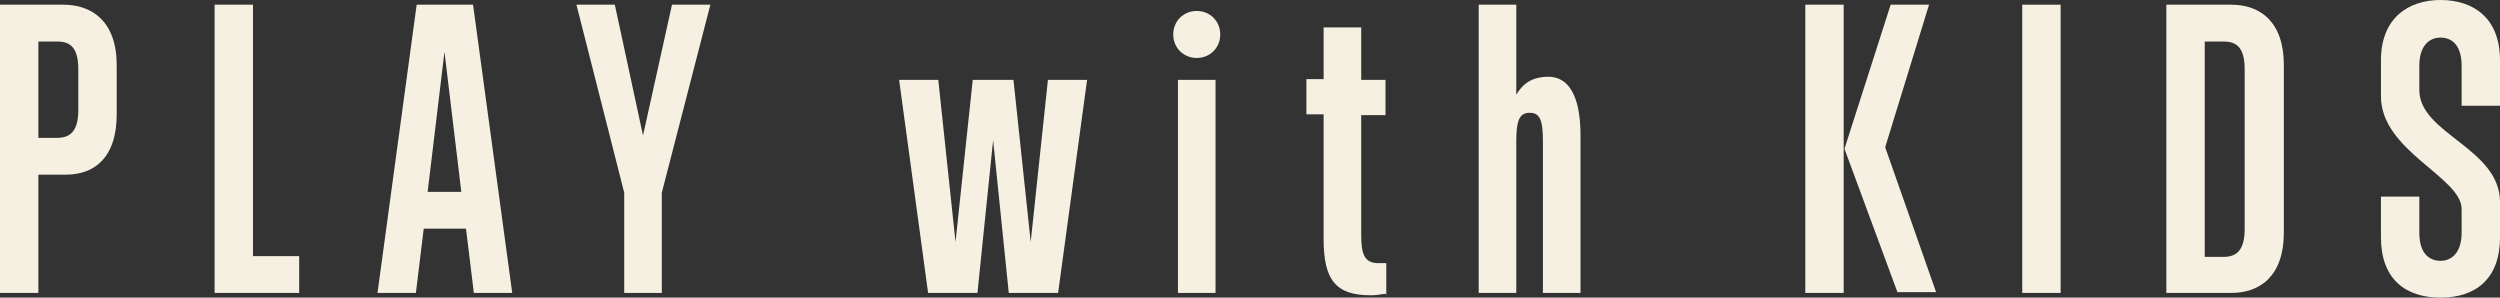 <?xml version="1.0" encoding="UTF-8"?>
<svg id="_レイヤー_1" data-name="レイヤー 1" xmlns="http://www.w3.org/2000/svg" version="1.1" viewBox="0 0 319.2 38">
  <rect x="0" y="0" width="319.2" height="38" fill="#333333" stroke="none"/>
  <defs>
    <style>
      .cls-1 {
        fill: #f5f0e1;
        stroke-width: 0px;
      }

      .cls-2 {
        isolation: isolate;
      }
    </style>
  </defs>
  <g id="PLAY_with_KIDS" data-name="PLAY with KIDS" class="cls-2">
    <g class="cls-2">
      <path class="cls-1" d="M0,37.4V.6h8.1c3.7,0,6.8,2.2,6.8,7.7v6.3c0,5.5-2.8,7.7-6.5,7.7h-3.5v15.1H0ZM10,8.9c0-2.7-.9-3.6-2.7-3.6h-2.4v12.3h2.4c1.8,0,2.7-1,2.7-3.6v-5Z"/>
      <path class="cls-1" d="M27.4,37.4V.6h4.9v32.1h5.9v4.7h-10.8Z"/>
      <path class="cls-1" d="M60.5,37.4l-1-8.2h-5.4l-1,8.2h-4.9L53.2.6h7.2l5,36.8h-4.9ZM56.8,6.2l-2.2,18.3h4.3l-2.2-18.3Z"/>
      <path class="cls-1" d="M79.7,37.4v-12.8L73.6.6h4.9l3.6,16.7,3.7-16.7h4.9l-6.2,24v12.8h-4.9Z"/>
      <path class="cls-1" d="M128.8,37.4l-2-19.5-2,19.5h-6.3l-3.7-27.2h5l2.2,20.7,2.2-20.7h5.2l2.2,20.7,2.2-20.7h5l-3.7,27.2h-6.3Z"/>
      <path class="cls-1" d="M149.8,4.4c0-1.7,1.3-3,3-3s3,1.3,3,3-1.3,3-3,3-3-1.3-3-3ZM150.4,37.4V10.2h4.8v27.2h-4.8Z"/>
      <path class="cls-1" d="M176.9,37.5c-.6.1-1.2.2-1.9.2-4.5,0-6-2-6-7.2v-15.9h-2.2v-4.5h2.2V3.5h4.8v6.7h3.1v4.5h-3.1v15.2c0,2.4.3,3.7,2.2,3.7s.6,0,1,0v4.1Z"/>
      <path class="cls-1" d="M197,37.4v-19.4c0-2.7-.4-3.6-1.7-3.6s-1.7,1-1.7,3.6v19.4h-4.8V.6h4.8v11.5c.6-1,1.6-2.3,4.1-2.3s4.1,2.3,4.1,7.5v20.1h-4.8Z"/>
      <path class="cls-1" d="M230.5,37.4V.6h4.9v36.8h-4.9ZM242.3,37.4l-6.8-18.4,5.9-18.4h4.9l-5.6,18.2,6.5,18.5h-4.9Z"/>
      <path class="cls-1" d="M258.2,37.4V.6h4.9v36.8h-4.9Z"/>
      <path class="cls-1" d="M276.6,37.4V.6h8.3c3.7,0,6.7,2.2,6.7,7.7v21.4c0,5.5-3,7.7-6.7,7.7h-8.3ZM286.6,8.9c0-2.7-.9-3.6-2.7-3.6h-2.4v27.5h2.4c1.8,0,2.7-1,2.7-3.6V8.9Z"/>
      <path class="cls-1" d="M319.2,30.3c0,5.3-3.1,7.7-7.6,7.7s-7.6-2.4-7.6-7.7v-5.2h4.9v4.6c0,2.7,1.3,3.6,2.7,3.6s2.7-1,2.7-3.6v-3c0-4.1-10.3-7.4-10.3-14.4v-4.6c0-5.4,3.5-7.7,7.6-7.7s7.6,2.2,7.6,7.7v5.8h-4.9v-5.1c0-2.7-1.3-3.6-2.7-3.6s-2.7,1-2.7,3.6v3.1c0,5.6,10.3,7.4,10.3,14.3v4.7Z"/>
    </g>
  </g>
</svg>